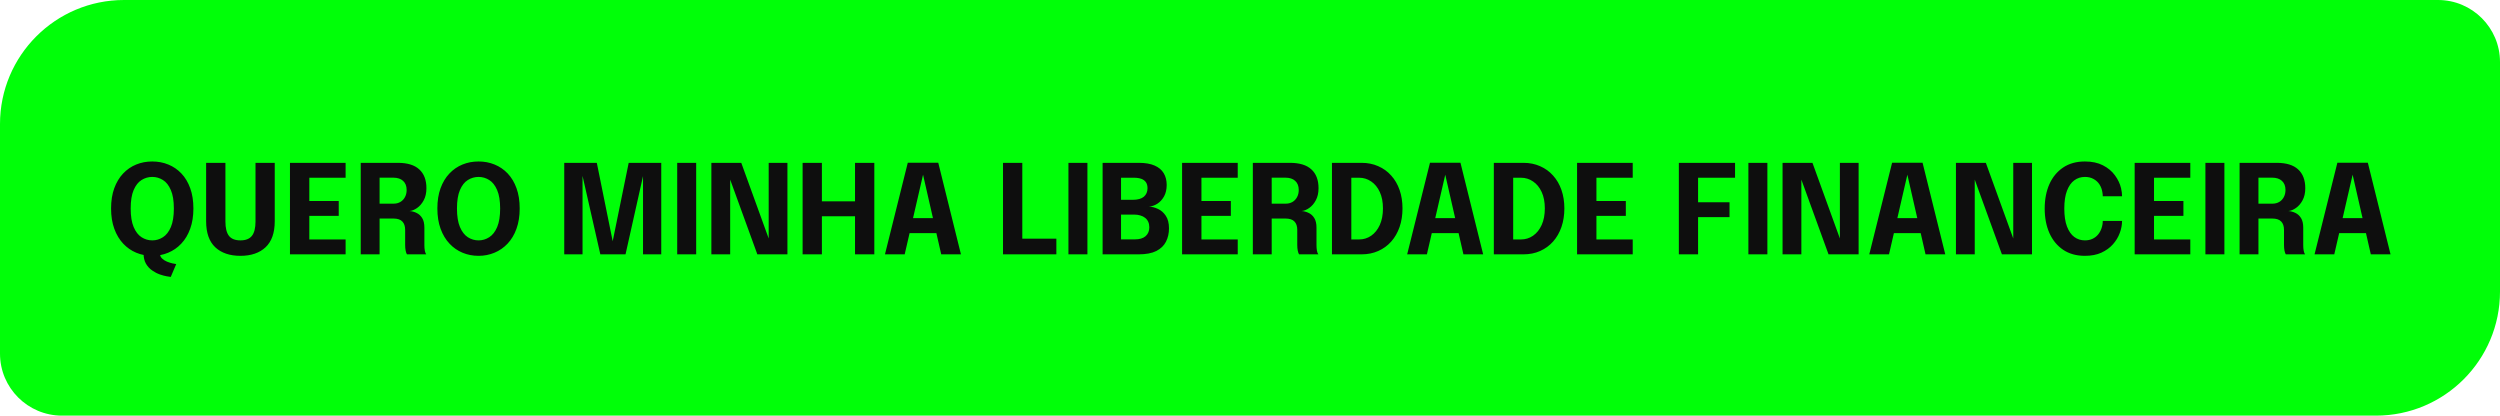 <svg xmlns="http://www.w3.org/2000/svg" width="403" height="67" viewBox="0 0 403 67" fill="none"><path d="M0 20C0 8.954 8.954 0 20 0H393C398.523 0 403 4.477 403 10V47C403 58.046 394.046 67 383 67H10C4.477 67 0 62.523 0 57V20Z" fill="#00FF08"></path><path d="M23.146 40.86H25.786C25.786 41.18 25.896 41.447 26.116 41.66C26.343 41.88 26.613 42.053 26.926 42.18C27.239 42.307 27.536 42.4 27.816 42.46C28.103 42.52 28.299 42.557 28.406 42.57L27.526 44.64C27.426 44.633 27.213 44.6 26.886 44.54C26.566 44.487 26.193 44.387 25.766 44.24C25.346 44.093 24.936 43.88 24.536 43.6C24.136 43.327 23.803 42.967 23.536 42.52C23.276 42.073 23.146 41.52 23.146 40.86ZM24.546 41.24C23.626 41.24 22.766 41.073 21.966 40.74C21.166 40.407 20.463 39.917 19.856 39.27C19.249 38.623 18.773 37.827 18.426 36.88C18.079 35.927 17.906 34.837 17.906 33.61C17.906 32.377 18.076 31.29 18.416 30.35C18.763 29.403 19.239 28.61 19.846 27.97C20.453 27.33 21.156 26.847 21.956 26.52C22.756 26.193 23.619 26.03 24.546 26.03C25.466 26.03 26.326 26.193 27.126 26.52C27.933 26.847 28.639 27.33 29.246 27.97C29.853 28.61 30.326 29.403 30.666 30.35C31.006 31.29 31.176 32.377 31.176 33.61C31.176 34.837 31.003 35.927 30.656 36.88C30.316 37.827 29.839 38.623 29.226 39.27C28.619 39.917 27.913 40.407 27.106 40.74C26.306 41.073 25.453 41.24 24.546 41.24ZM24.546 38.75C25.166 38.75 25.739 38.58 26.266 38.24C26.799 37.9 27.226 37.353 27.546 36.6C27.866 35.84 28.026 34.843 28.026 33.61C28.026 32.37 27.863 31.377 27.536 30.63C27.216 29.883 26.793 29.347 26.266 29.02C25.739 28.687 25.166 28.52 24.546 28.52C23.926 28.52 23.349 28.687 22.816 29.02C22.289 29.347 21.866 29.883 21.546 30.63C21.226 31.377 21.066 32.37 21.066 33.61C21.066 34.85 21.226 35.847 21.546 36.6C21.866 37.353 22.289 37.9 22.816 38.24C23.349 38.58 23.926 38.75 24.546 38.75ZM44.288 35.67C44.288 37.537 43.794 38.933 42.808 39.86C41.821 40.78 40.471 41.24 38.758 41.24C37.038 41.24 35.684 40.78 34.698 39.86C33.718 38.933 33.228 37.537 33.228 35.67C33.228 35.417 33.228 35.147 33.228 34.86C33.228 34.573 33.228 34.273 33.228 33.96V26.25H36.338V34.4C36.338 34.653 36.338 34.89 36.338 35.11C36.338 35.33 36.338 35.533 36.338 35.72C36.338 36.76 36.528 37.527 36.908 38.02C37.288 38.507 37.904 38.75 38.758 38.75C39.605 38.75 40.221 38.507 40.608 38.02C40.995 37.527 41.188 36.76 41.188 35.72V26.25H44.288V35.67ZM48.463 28.65L49.863 27.17V33.28L49.163 32.4H54.603V34.8H49.163L49.863 33.92V40.08L48.463 38.6H55.713V41H46.743V26.25H55.713V28.65H48.463ZM58.15 41V26.25H64.13C65.676 26.25 66.83 26.603 67.59 27.31C68.356 28.01 68.74 29.02 68.74 30.34C68.74 31.1 68.593 31.75 68.3 32.29C68.013 32.823 67.656 33.237 67.23 33.53C66.81 33.823 66.403 33.987 66.01 34.02C66.416 34.047 66.8 34.15 67.16 34.33C67.526 34.503 67.826 34.78 68.06 35.16C68.293 35.54 68.41 36.05 68.41 36.69C68.41 37.163 68.41 37.63 68.41 38.09C68.41 38.55 68.41 39.02 68.41 39.5C68.41 39.827 68.433 40.13 68.48 40.41C68.533 40.683 68.61 40.88 68.71 41H65.6C65.513 40.867 65.443 40.667 65.39 40.4C65.336 40.127 65.31 39.827 65.31 39.5C65.31 39.073 65.31 38.667 65.31 38.28C65.31 37.887 65.31 37.477 65.31 37.05C65.31 36.47 65.16 36.023 64.86 35.71C64.56 35.39 64.08 35.23 63.42 35.23H60.36L61.19 34.24V41H58.15ZM61.19 33.96L60.36 32.83H63.46C63.86 32.83 64.216 32.74 64.53 32.56C64.843 32.38 65.09 32.123 65.27 31.79C65.456 31.457 65.55 31.067 65.55 30.62C65.55 29.993 65.36 29.507 64.98 29.16C64.606 28.813 64.08 28.64 63.4 28.64H60.29L61.19 27.63V33.96ZM77.144 41.24C76.224 41.24 75.364 41.073 74.564 40.74C73.764 40.407 73.06 39.917 72.454 39.27C71.847 38.623 71.37 37.827 71.024 36.88C70.677 35.927 70.504 34.837 70.504 33.61C70.504 32.377 70.674 31.29 71.014 30.35C71.36 29.403 71.837 28.61 72.444 27.97C73.05 27.33 73.754 26.847 74.554 26.52C75.354 26.193 76.217 26.03 77.144 26.03C78.064 26.03 78.924 26.193 79.724 26.52C80.53 26.847 81.237 27.33 81.844 27.97C82.45 28.61 82.924 29.403 83.264 30.35C83.604 31.29 83.774 32.377 83.774 33.61C83.774 34.837 83.6 35.927 83.254 36.88C82.914 37.827 82.437 38.623 81.824 39.27C81.217 39.917 80.51 40.407 79.704 40.74C78.904 41.073 78.05 41.24 77.144 41.24ZM77.144 38.75C77.764 38.75 78.337 38.58 78.864 38.24C79.397 37.9 79.824 37.353 80.144 36.6C80.464 35.84 80.624 34.843 80.624 33.61C80.624 32.37 80.46 31.377 80.134 30.63C79.814 29.883 79.39 29.347 78.864 29.02C78.337 28.687 77.764 28.52 77.144 28.52C76.524 28.52 75.947 28.687 75.414 29.02C74.887 29.347 74.464 29.883 74.144 30.63C73.824 31.377 73.664 32.37 73.664 33.61C73.664 34.85 73.824 35.847 74.144 36.6C74.464 37.353 74.887 37.9 75.414 38.24C75.947 38.58 76.524 38.75 77.144 38.75ZM101.345 26.25H106.595V41H103.655V28.08L103.715 28.12L100.835 41H96.775L93.846 28.09L93.906 28.06V41H90.956V26.25H96.206L98.895 39.53H98.635L101.345 26.25ZM109.165 41V26.25H112.225V41H109.165ZM117.703 41H114.673V26.25H119.493L124.433 39.88L123.913 40.01V26.25H126.933V41H122.083L117.143 27.41L117.703 27.28V41ZM140.94 26.25V41H137.83V33.92L139.23 34.86H131.09L132.49 33.96V41H129.38V26.25H132.49V33.38L131.09 32.45H139.23L137.83 33.38V26.25H140.94ZM142.655 41L146.335 26.23H151.245L154.905 41H151.725L148.785 28.12H148.805L145.835 41H142.655ZM145.295 37.58V35.16H152.295V37.58H145.295ZM161.685 41V26.25H164.795V40.07L163.395 38.47H170.285V41H161.685ZM172.232 41V26.25H175.292V41H172.232ZM183.57 26.25C184.603 26.25 185.45 26.393 186.11 26.68C186.776 26.967 187.27 27.38 187.59 27.92C187.91 28.453 188.07 29.083 188.07 29.81C188.07 30.537 187.926 31.157 187.64 31.67C187.353 32.177 186.99 32.57 186.55 32.85C186.11 33.123 185.663 33.277 185.21 33.31C185.683 33.323 186.17 33.447 186.67 33.68C187.17 33.907 187.59 34.277 187.93 34.79C188.27 35.297 188.44 35.973 188.44 36.82C188.44 37.62 188.276 38.337 187.95 38.97C187.63 39.597 187.113 40.093 186.4 40.46C185.686 40.82 184.733 41 183.54 41H177.74V26.25H183.57ZM180.71 33.08L179.68 32.21H182.62C183.406 32.21 183.996 32.043 184.39 31.71C184.783 31.37 184.98 30.913 184.98 30.34C184.98 29.953 184.896 29.637 184.73 29.39C184.563 29.137 184.316 28.95 183.99 28.83C183.663 28.71 183.26 28.65 182.78 28.65H179.31L180.71 27.17V33.08ZM182.94 38.59C183.7 38.59 184.276 38.417 184.67 38.07C185.07 37.717 185.27 37.24 185.27 36.64C185.27 36.3 185.21 36.003 185.09 35.75C184.976 35.497 184.813 35.287 184.6 35.12C184.386 34.947 184.126 34.817 183.82 34.73C183.52 34.637 183.186 34.59 182.82 34.59H179.68L180.71 33.73V40.07L179.31 38.59H182.94ZM192.272 28.65L193.672 27.17V33.28L192.972 32.4H198.412V34.8H192.972L193.672 33.92V40.08L192.272 38.6H199.522V41H190.552V26.25H199.522V28.65H192.272ZM201.958 41V26.25H207.938C209.485 26.25 210.638 26.603 211.398 27.31C212.165 28.01 212.548 29.02 212.548 30.34C212.548 31.1 212.402 31.75 212.108 32.29C211.822 32.823 211.465 33.237 211.038 33.53C210.618 33.823 210.212 33.987 209.818 34.02C210.225 34.047 210.608 34.15 210.968 34.33C211.335 34.503 211.635 34.78 211.868 35.16C212.102 35.54 212.218 36.05 212.218 36.69C212.218 37.163 212.218 37.63 212.218 38.09C212.218 38.55 212.218 39.02 212.218 39.5C212.218 39.827 212.242 40.13 212.288 40.41C212.342 40.683 212.418 40.88 212.518 41H209.408C209.322 40.867 209.252 40.667 209.198 40.4C209.145 40.127 209.118 39.827 209.118 39.5C209.118 39.073 209.118 38.667 209.118 38.28C209.118 37.887 209.118 37.477 209.118 37.05C209.118 36.47 208.968 36.023 208.668 35.71C208.368 35.39 207.888 35.23 207.228 35.23H204.168L204.998 34.24V41H201.958ZM204.998 33.96L204.168 32.83H207.268C207.668 32.83 208.025 32.74 208.338 32.56C208.652 32.38 208.898 32.123 209.078 31.79C209.265 31.457 209.358 31.067 209.358 30.62C209.358 29.993 209.168 29.507 208.788 29.16C208.415 28.813 207.888 28.64 207.208 28.64H204.098L204.998 27.63V33.96ZM214.712 41V26.25H219.482C220.469 26.25 221.366 26.43 222.172 26.79C222.986 27.143 223.682 27.647 224.262 28.3C224.849 28.947 225.299 29.72 225.612 30.62C225.926 31.52 226.082 32.513 226.082 33.6C226.082 34.687 225.926 35.683 225.612 36.59C225.299 37.497 224.849 38.28 224.262 38.94C223.682 39.593 222.986 40.1 222.172 40.46C221.366 40.82 220.469 41 219.482 41H214.712ZM217.832 40.08L216.432 38.6H219.082C219.802 38.6 220.452 38.4 221.032 38C221.619 37.593 222.082 37.017 222.422 36.27C222.762 35.517 222.932 34.627 222.932 33.6C222.932 32.567 222.762 31.683 222.422 30.95C222.082 30.21 221.619 29.643 221.032 29.25C220.452 28.85 219.802 28.65 219.082 28.65H216.432L217.832 27.17V40.08ZM226.835 41L230.515 26.23H235.425L239.085 41H235.905L232.965 28.12H232.985L230.015 41H226.835ZM229.475 37.58V35.16H236.475V37.58H229.475ZM240.806 41V26.25H245.576C246.563 26.25 247.459 26.43 248.266 26.79C249.079 27.143 249.776 27.647 250.356 28.3C250.943 28.947 251.393 29.72 251.706 30.62C252.019 31.52 252.176 32.513 252.176 33.6C252.176 34.687 252.019 35.683 251.706 36.59C251.393 37.497 250.943 38.28 250.356 38.94C249.776 39.593 249.079 40.1 248.266 40.46C247.459 40.82 246.563 41 245.576 41H240.806ZM243.926 40.08L242.526 38.6H245.176C245.896 38.6 246.546 38.4 247.126 38C247.713 37.593 248.176 37.017 248.516 36.27C248.856 35.517 249.026 34.627 249.026 33.6C249.026 32.567 248.856 31.683 248.516 30.95C248.176 30.21 247.713 29.643 247.126 29.25C246.546 28.85 245.896 28.65 245.176 28.65H242.526L243.926 27.17V40.08ZM255.944 28.65L257.344 27.17V33.28L256.644 32.4H262.084V34.8H256.644L257.344 33.92V40.08L255.944 38.6H263.194V41H254.224V26.25H263.194V28.65H255.944ZM272.33 28.65L273.73 27.17V33.38L272.77 32.6H278.8V35H272.77L273.73 34.16V41H270.63V26.25H279.69V28.65H272.33ZM281.841 41V26.25H284.901V41H281.841ZM290.379 41H287.349V26.25H292.169L297.109 39.88L296.589 40.01V26.25H299.609V41H294.759L289.819 27.41L290.379 27.28V41ZM301.327 41L305.007 26.23H309.917L313.577 41H310.397L307.457 28.12H307.477L304.507 41H301.327ZM303.967 37.58V35.16H310.967V37.58H303.967ZM318.328 41H315.298V26.25H320.118L325.058 39.88L324.538 40.01V26.25H327.558V41H322.708L317.768 27.41L318.328 27.28V41ZM342.075 35.61C342.075 36.25 341.952 36.9 341.705 37.56C341.465 38.22 341.098 38.827 340.605 39.38C340.118 39.933 339.498 40.383 338.745 40.73C337.998 41.07 337.112 41.24 336.085 41.24C334.718 41.24 333.552 40.917 332.585 40.27C331.618 39.617 330.878 38.717 330.365 37.57C329.858 36.423 329.605 35.107 329.605 33.62C329.605 32.133 329.858 30.82 330.365 29.68C330.878 28.54 331.618 27.647 332.585 27C333.552 26.353 334.718 26.03 336.085 26.03C337.225 26.03 338.195 26.237 338.995 26.65C339.802 27.063 340.445 27.6 340.925 28.26C341.412 28.92 341.742 29.617 341.915 30.35C342.022 30.797 342.075 31.227 342.075 31.64H338.965C338.965 31.44 338.948 31.247 338.915 31.06C338.848 30.573 338.695 30.14 338.455 29.76C338.215 29.38 337.895 29.08 337.495 28.86C337.102 28.633 336.632 28.52 336.085 28.52C335.445 28.52 334.875 28.703 334.375 29.07C333.875 29.437 333.482 29.997 333.195 30.75C332.908 31.503 332.765 32.46 332.765 33.62C332.765 34.787 332.908 35.75 333.195 36.51C333.482 37.263 333.875 37.827 334.375 38.2C334.875 38.567 335.445 38.75 336.085 38.75C336.545 38.75 336.952 38.667 337.305 38.5C337.665 38.333 337.965 38.103 338.205 37.81C338.452 37.517 338.638 37.18 338.765 36.8C338.898 36.42 338.965 36.023 338.965 35.61H342.075ZM345.827 28.65L347.227 27.17V33.28L346.527 32.4H351.967V34.8H346.527L347.227 33.92V40.08L345.827 38.6H353.077V41H344.107V26.25H353.077V28.65H345.827ZM355.513 41V26.25H358.573V41H355.513ZM361.021 41V26.25H367.001C368.547 26.25 369.701 26.603 370.461 27.31C371.227 28.01 371.611 29.02 371.611 30.34C371.611 31.1 371.464 31.75 371.171 32.29C370.884 32.823 370.527 33.237 370.101 33.53C369.681 33.823 369.274 33.987 368.881 34.02C369.287 34.047 369.671 34.15 370.031 34.33C370.397 34.503 370.697 34.78 370.931 35.16C371.164 35.54 371.281 36.05 371.281 36.69C371.281 37.163 371.281 37.63 371.281 38.09C371.281 38.55 371.281 39.02 371.281 39.5C371.281 39.827 371.304 40.13 371.351 40.41C371.404 40.683 371.481 40.88 371.581 41H368.471C368.384 40.867 368.314 40.667 368.261 40.4C368.207 40.127 368.181 39.827 368.181 39.5C368.181 39.073 368.181 38.667 368.181 38.28C368.181 37.887 368.181 37.477 368.181 37.05C368.181 36.47 368.031 36.023 367.731 35.71C367.431 35.39 366.951 35.23 366.291 35.23H363.231L364.061 34.24V41H361.021ZM364.061 33.96L363.231 32.83H366.331C366.731 32.83 367.087 32.74 367.401 32.56C367.714 32.38 367.961 32.123 368.141 31.79C368.327 31.457 368.421 31.067 368.421 30.62C368.421 29.993 368.231 29.507 367.851 29.16C367.477 28.813 366.951 28.64 366.271 28.64H363.161L364.061 27.63V33.96ZM373.105 41L376.785 26.23H381.695L385.355 41H382.175L379.235 28.12H379.255L376.285 41H373.105ZM375.745 37.58V35.16H382.745V37.58H375.745Z" fill="#0E0E0E"></path></svg>